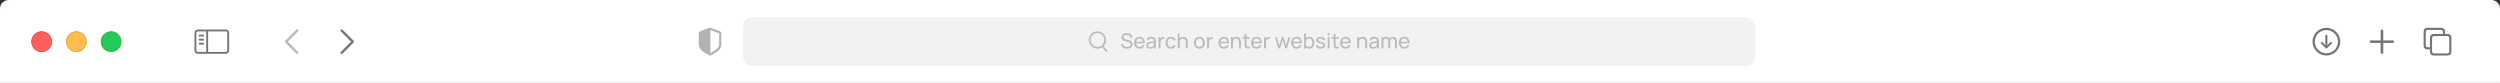 <svg width="1440" height="48" viewBox="0 0 1440 48" fill="none" xmlns="http://www.w3.org/2000/svg">
<rect x="0" y="0" width="1440" height="48" fill="#333333" stroke="none"/>
<mask id="path-1-inside-1_902_881" fill="white">
<path d="M0 5C0 2.239 2.239 0 5 0H1435C1437.76 0 1440 2.239 1440 5V48H0V5Z"/>
</mask>
<path d="M0 5C0 2.239 2.239 0 5 0H1435C1437.76 0 1440 2.239 1440 5V48H0V5Z" fill="white"/>
<path d="M0 0H1440H0ZM1440 49H0V47H1440V49ZM0 48V0V48ZM1440 0V48V0Z" fill="black" fill-opacity="0.07" mask="url(#path-1-inside-1_902_881)"/>
<circle cx="24" cy="24" r="5.75" fill="#FF5E5D" stroke="#E14942" stroke-width="0.5"/>
<circle cx="44" cy="24" r="5.75" fill="#FFBC4F" stroke="#E1A325" stroke-width="0.5"/>
<circle cx="64" cy="24" r="5.75" fill="#22CB58" stroke="#3EAF3F" stroke-width="0.5"/>
<path d="M171.695 17.097C171.939 17.341 171.961 17.723 171.761 17.992L171.695 18.07L165.764 24L171.695 29.931C171.939 30.175 171.961 30.557 171.761 30.826L171.695 30.903C171.45 31.147 171.068 31.169 170.799 30.969L170.722 30.903L164.306 24.486C164.061 24.242 164.039 23.86 164.239 23.591L164.306 23.514L170.722 17.097C170.991 16.829 171.426 16.829 171.695 17.097Z" fill="#757575" fill-opacity="0.5"/>
<path d="M196.305 30.903C196.061 30.659 196.039 30.277 196.239 30.008L196.305 29.93L202.236 24L196.305 18.069C196.061 17.825 196.039 17.443 196.239 17.174L196.305 17.097C196.55 16.853 196.932 16.831 197.201 17.031L197.278 17.097L203.694 23.514C203.939 23.758 203.961 24.14 203.761 24.409L203.694 24.486L197.278 30.903C197.009 31.171 196.574 31.171 196.305 30.903Z" fill="#757575"/>
<path fill-rule="evenodd" clip-rule="evenodd" d="M130 18.1H119.883V29.9H130C130.497 29.9 130.9 29.497 130.9 29V19C130.9 18.503 130.497 18.1 130 18.1ZM114 18.1H118.783V29.9H114C113.503 29.9 113.1 29.497 113.1 29V19C113.1 18.503 113.503 18.1 114 18.1ZM114 17C112.895 17 112 17.895 112 19V29C112 30.105 112.895 31 114 31H130C131.105 31 132 30.105 132 29V19C132 17.895 131.105 17 130 17H114ZM115 19.95C114.696 19.95 114.45 20.196 114.45 20.5C114.45 20.804 114.696 21.05 115 21.05H117C117.304 21.05 117.55 20.804 117.55 20.5C117.55 20.196 117.304 19.95 117 19.95H115ZM114.45 22.833C114.45 22.53 114.696 22.283 115 22.283H117C117.304 22.283 117.55 22.53 117.55 22.833C117.55 23.137 117.304 23.383 117 23.383H115C114.696 23.383 114.45 23.137 114.45 22.833ZM115 24.617C114.696 24.617 114.45 24.863 114.45 25.167C114.45 25.47 114.696 25.717 115 25.717H117C117.304 25.717 117.55 25.47 117.55 25.167C117.55 24.863 117.304 24.617 117 24.617H115Z" fill="#757575"/>
<path d="M402.5 25.355C402.5 28.245 404.033 29.307 408.476 31.842C408.679 31.953 408.875 32 409 32C409.125 32 409.329 31.953 409.524 31.842C413.975 29.315 415.5 28.245 415.5 25.355V19.295C415.5 18.463 415.148 18.202 414.483 17.917C413.56 17.529 410.58 16.444 409.657 16.119C409.446 16.047 409.219 16 409 16C408.781 16 408.554 16.063 408.351 16.119C407.428 16.388 404.44 17.537 403.517 17.917C402.86 18.194 402.5 18.463 402.5 19.295V25.355ZM409.164 30.535V17.299C409.203 17.307 409.25 17.323 409.313 17.346C410.494 17.822 412.786 18.661 413.998 19.081C414.209 19.16 414.256 19.271 414.256 19.541V25.061C414.256 27.509 413.099 28.151 409.485 30.376C409.368 30.455 409.258 30.511 409.164 30.535Z" fill="#666666" fill-opacity="0.5"/>
<path d="M1340 20.008C1339.66 20.008 1339.41 20.251 1339.41 20.596V24.518L1339.47 26.172L1338.69 25.231L1337.76 24.29C1337.65 24.188 1337.51 24.118 1337.34 24.118C1337.02 24.118 1336.78 24.369 1336.78 24.682C1336.78 24.847 1336.82 24.988 1336.93 25.09L1339.55 27.702C1339.7 27.859 1339.84 27.922 1340 27.922C1340.17 27.922 1340.31 27.851 1340.46 27.702L1343.07 25.09C1343.18 24.988 1343.24 24.847 1343.24 24.682C1343.24 24.369 1342.99 24.118 1342.67 24.118C1342.49 24.118 1342.35 24.18 1342.25 24.29L1341.33 25.231L1340.53 26.18L1340.59 24.518V20.596C1340.59 20.251 1340.35 20.008 1340 20.008Z" fill="#757575"/>
<path fill-rule="evenodd" clip-rule="evenodd" d="M1340 32C1344.38 32 1348 28.369 1348 24C1348 19.623 1344.37 16 1339.99 16C1335.62 16 1332 19.623 1332 24C1332 28.369 1335.63 32 1340 32ZM1340 30.667C1336.3 30.667 1333.34 27.702 1333.34 24C1333.34 20.298 1336.29 17.333 1339.99 17.333C1343.69 17.333 1346.66 20.298 1346.67 24C1346.67 27.702 1343.7 30.667 1340 30.667Z" fill="#757575"/>
<path d="M1372 31C1372.42 31 1372.76 30.676 1372.76 30.277V24.748H1378.24C1378.65 24.748 1379 24.407 1379 24C1379 23.593 1378.65 23.26 1378.24 23.26H1372.76V17.723C1372.76 17.324 1372.42 17 1372 17C1371.58 17 1371.24 17.324 1371.24 17.723V23.26H1365.76C1365.35 23.26 1365 23.593 1365 24C1365 24.407 1365.35 24.748 1365.76 24.748H1371.24V30.277C1371.24 30.676 1371.58 31 1372 31Z" fill="#757575"/>
<path fill-rule="evenodd" clip-rule="evenodd" d="M1399.67 28.464H1398.37C1396.79 28.464 1396 27.67 1396 26.096V18.367C1396 16.794 1396.79 16 1398.37 16H1405.97C1407.54 16 1408.33 16.794 1408.33 18.367V19.536H1409.63C1411.21 19.536 1412 20.33 1412 21.904V29.633C1412 31.206 1411.21 32 1409.63 32H1402.04C1400.45 32 1399.67 31.206 1399.67 29.633V28.464ZM1397.22 26.028C1397.22 26.822 1397.63 27.234 1398.39 27.234H1399.67V21.904C1399.67 20.323 1400.45 19.536 1402.04 19.536H1407.12V18.436C1407.12 17.642 1406.69 17.23 1405.94 17.23H1398.39C1397.63 17.23 1397.22 17.642 1397.22 18.436V26.028ZM1400.88 29.564C1400.88 30.358 1401.31 30.77 1402.06 30.77H1409.61C1410.36 30.77 1410.78 30.358 1410.78 29.564V21.972C1410.78 21.178 1410.36 20.766 1409.61 20.766H1402.06C1401.31 20.766 1400.88 21.178 1400.88 21.972V29.564Z" fill="#757575"/>
<rect x="428" y="10" width="583" height="28" rx="5" fill="#F2F2F2"/>
<path fill-rule="evenodd" clip-rule="evenodd" d="M634.88 27.177C634.089 27.706 633.137 28.015 632.114 28.015C629.363 28.015 627.133 25.785 627.133 23.033C627.133 20.282 629.363 18.052 632.114 18.052C634.865 18.052 637.096 20.282 637.096 23.033C637.096 24.401 636.544 25.641 635.651 26.541L637.725 29.136C637.898 29.352 637.862 29.666 637.647 29.839C637.431 30.011 637.116 29.976 636.944 29.76L634.88 27.177ZM628.133 23.033C628.133 20.834 629.915 19.052 632.114 19.052C634.313 19.052 636.096 20.834 636.096 23.033C636.096 24.229 635.568 25.302 634.733 26.032C634.704 26.047 634.675 26.066 634.648 26.087C634.617 26.112 634.589 26.14 634.566 26.171C633.89 26.7 633.039 27.015 632.114 27.015C629.915 27.015 628.133 25.232 628.133 23.033Z" fill="#BABABA"/>
<path fill-rule="evenodd" clip-rule="evenodd" d="M808.915 28.049C808.279 28.049 807.723 27.909 807.247 27.629C806.775 27.345 806.407 26.951 806.143 26.447C805.879 25.939 805.747 25.347 805.747 24.671C805.747 23.963 805.877 23.351 806.137 22.835C806.397 22.315 806.759 21.915 807.223 21.635C807.691 21.351 808.239 21.209 808.867 21.209C809.519 21.209 810.073 21.359 810.529 21.659C810.989 21.959 811.333 22.387 811.561 22.943C811.793 23.499 811.893 24.161 811.861 24.929H806.891C806.931 25.55 807.1 26.042 807.397 26.405C807.741 26.825 808.231 27.035 808.867 27.035C809.295 27.035 809.667 26.937 809.983 26.741C810.299 26.545 810.547 26.263 810.727 25.895L811.753 26.249C811.501 26.821 811.121 27.265 810.613 27.581C810.109 27.893 809.543 28.049 808.915 28.049ZM810.295 22.763C810.542 23.073 810.695 23.509 810.754 24.071H806.914C806.978 23.545 807.139 23.123 807.397 22.805C807.741 22.381 808.243 22.169 808.903 22.169C809.519 22.169 809.983 22.367 810.295 22.763Z" fill="#BABABA"/>
<path d="M803.535 23.723L803.529 27.869H804.597L804.603 23.489C804.603 22.797 804.409 22.247 804.021 21.839C803.633 21.427 803.101 21.221 802.425 21.221C801.993 21.221 801.605 21.317 801.261 21.509C800.927 21.695 800.661 21.955 800.463 22.288C800.287 21.945 800.037 21.681 799.713 21.497C799.389 21.313 799.009 21.221 798.573 21.221C798.137 21.221 797.747 21.317 797.403 21.509C797.136 21.655 796.912 21.845 796.731 22.078V21.389H795.777V27.869H796.851V23.753C796.851 23.277 796.981 22.895 797.241 22.607C797.501 22.319 797.841 22.175 798.261 22.175C798.685 22.175 799.025 22.317 799.281 22.601C799.537 22.881 799.665 23.269 799.665 23.765L799.659 27.869H800.721L800.727 23.753C800.727 23.389 800.795 23.091 800.931 22.859C801.067 22.623 801.243 22.451 801.459 22.343C801.675 22.231 801.903 22.175 802.143 22.175C802.555 22.175 802.889 22.313 803.145 22.589C803.405 22.861 803.535 23.239 803.535 23.723Z" fill="#BABABA"/>
<path fill-rule="evenodd" clip-rule="evenodd" d="M790.875 28.049C790.391 28.049 789.985 27.961 789.657 27.785C789.333 27.605 789.087 27.369 788.919 27.077C788.755 26.785 788.673 26.465 788.673 26.117C788.673 25.777 788.737 25.483 788.865 25.235C788.997 24.983 789.181 24.775 789.417 24.611C789.653 24.443 789.935 24.311 790.263 24.215C790.571 24.131 790.915 24.059 791.295 23.999C791.679 23.935 792.067 23.877 792.459 23.825C792.708 23.792 792.945 23.76 793.173 23.729C793.161 23.237 793.045 22.867 792.825 22.619C792.585 22.343 792.169 22.205 791.577 22.205C791.185 22.205 790.841 22.295 790.545 22.475C790.253 22.651 790.047 22.939 789.927 23.339L788.913 23.033C789.069 22.465 789.371 22.019 789.819 21.695C790.267 21.371 790.857 21.209 791.589 21.209C792.177 21.209 792.681 21.315 793.101 21.527C793.525 21.735 793.829 22.051 794.013 22.475C794.105 22.675 794.163 22.893 794.187 23.129C794.211 23.361 794.223 23.605 794.223 23.861V27.869H793.275V26.86C793.059 27.19 792.791 27.452 792.471 27.647C792.035 27.915 791.503 28.049 790.875 28.049ZM791.037 27.155C791.421 27.155 791.753 27.087 792.033 26.951C792.317 26.811 792.545 26.629 792.717 26.405C792.889 26.177 793.001 25.929 793.053 25.661C793.113 25.461 793.145 25.239 793.149 24.995C793.154 24.858 793.157 24.739 793.159 24.638C792.939 24.668 792.722 24.697 792.507 24.725C792.171 24.769 791.853 24.817 791.553 24.869C791.253 24.917 790.983 24.975 790.743 25.043C790.567 25.099 790.401 25.171 790.245 25.259C790.093 25.347 789.969 25.461 789.873 25.601C789.781 25.737 789.735 25.907 789.735 26.111C789.735 26.287 789.779 26.455 789.867 26.615C789.959 26.775 790.099 26.905 790.287 27.005C790.479 27.105 790.729 27.155 791.037 27.155Z" fill="#BABABA"/>
<path d="M786.393 24.623V27.869H787.473V24.287C787.473 24.039 787.449 23.777 787.401 23.501C787.357 23.221 787.279 22.947 787.167 22.679C787.055 22.407 786.901 22.163 786.705 21.947C786.509 21.727 786.263 21.551 785.967 21.419C785.671 21.287 785.313 21.221 784.893 21.221C784.337 21.221 783.853 21.343 783.441 21.587C783.164 21.75 782.928 21.963 782.733 22.224V21.389H781.773V27.869H782.853V24.455C782.853 24.079 782.895 23.753 782.979 23.477C783.067 23.197 783.189 22.965 783.345 22.781C783.501 22.597 783.687 22.461 783.903 22.373C784.123 22.281 784.367 22.235 784.635 22.235C784.979 22.235 785.263 22.301 785.487 22.433C785.715 22.565 785.895 22.745 786.027 22.973C786.163 23.197 786.257 23.451 786.309 23.735C786.365 24.019 786.393 24.315 786.393 24.623Z" fill="#BABABA"/>
<path fill-rule="evenodd" clip-rule="evenodd" d="M775.095 28.049C774.459 28.049 773.903 27.909 773.427 27.629C772.955 27.345 772.587 26.951 772.323 26.447C772.059 25.939 771.927 25.347 771.927 24.671C771.927 23.963 772.057 23.351 772.317 22.835C772.577 22.315 772.939 21.915 773.403 21.635C773.871 21.351 774.419 21.209 775.047 21.209C775.699 21.209 776.253 21.359 776.709 21.659C777.169 21.959 777.513 22.387 777.741 22.943C777.973 23.499 778.073 24.161 778.041 24.929H773.071C773.111 25.55 773.28 26.042 773.577 26.405C773.921 26.825 774.411 27.035 775.047 27.035C775.475 27.035 775.847 26.937 776.163 26.741C776.479 26.545 776.727 26.263 776.907 25.895L777.933 26.249C777.681 26.821 777.301 27.265 776.793 27.581C776.289 27.893 775.723 28.049 775.095 28.049ZM776.475 22.763C776.722 23.073 776.875 23.509 776.934 24.071H773.093C773.158 23.545 773.319 23.123 773.577 22.805C773.921 22.381 774.423 22.169 775.083 22.169C775.699 22.169 776.163 22.367 776.475 22.763Z" fill="#BABABA"/>
<path d="M770.101 27.959C770.477 27.975 770.857 27.945 771.241 27.869V26.951C770.797 27.019 770.417 27.031 770.101 26.987C769.789 26.943 769.561 26.793 769.417 26.537C769.341 26.401 769.299 26.239 769.291 26.051C769.287 25.863 769.285 25.637 769.285 25.373V22.271H771.241V21.389H769.285V19.589H768.217V21.389H766.903V22.271H768.217V25.421C768.217 25.753 768.221 26.051 768.229 26.315C768.241 26.575 768.311 26.833 768.439 27.089C768.591 27.381 768.813 27.597 769.105 27.737C769.397 27.873 769.729 27.947 770.101 27.959Z" fill="#BABABA"/>
<path d="M764.755 20.243V19.139H765.823V20.243H764.755Z" fill="#BABABA"/>
<path d="M764.755 27.869V21.389H765.823V27.869H764.755Z" fill="#BABABA"/>
<path d="M758.818 27.539C759.314 27.875 759.948 28.043 760.72 28.043C761.528 28.043 762.162 27.865 762.622 27.509C763.082 27.149 763.312 26.657 763.312 26.033C763.312 25.697 763.242 25.415 763.102 25.187C762.962 24.955 762.726 24.755 762.394 24.587C762.066 24.415 761.616 24.257 761.044 24.113C760.536 23.985 760.148 23.871 759.88 23.771C759.616 23.671 759.434 23.565 759.334 23.453C759.238 23.341 759.19 23.207 759.19 23.051C759.19 22.771 759.32 22.549 759.58 22.385C759.844 22.221 760.186 22.147 760.606 22.163C761.05 22.175 761.412 22.281 761.692 22.481C761.976 22.681 762.144 22.955 762.196 23.303L763.288 23.105C763.244 22.725 763.102 22.393 762.862 22.109C762.626 21.821 762.314 21.599 761.926 21.443C761.538 21.287 761.098 21.209 760.606 21.209C760.11 21.209 759.674 21.287 759.298 21.443C758.926 21.599 758.636 21.821 758.428 22.109C758.22 22.393 758.116 22.725 758.116 23.105C758.116 23.413 758.186 23.675 758.326 23.891C758.466 24.107 758.7 24.297 759.028 24.461C759.356 24.625 759.806 24.783 760.378 24.935C760.906 25.075 761.3 25.195 761.56 25.295C761.824 25.395 761.998 25.503 762.082 25.619C762.166 25.731 762.208 25.879 762.208 26.063C762.208 26.379 762.082 26.629 761.83 26.813C761.578 26.997 761.23 27.089 760.786 27.089C760.318 27.089 759.926 26.987 759.61 26.783C759.294 26.575 759.092 26.295 759.004 25.943L757.912 26.117C758.024 26.725 758.326 27.199 758.818 27.539Z" fill="#BABABA"/>
<path fill-rule="evenodd" clip-rule="evenodd" d="M754.146 28.049C753.538 28.049 753.026 27.899 752.61 27.599C752.426 27.465 752.262 27.31 752.118 27.135V27.869H751.164V19.229H752.238V21.974C752.351 21.856 752.475 21.749 752.61 21.653C753.03 21.357 753.544 21.209 754.152 21.209C754.752 21.209 755.268 21.359 755.7 21.659C756.136 21.955 756.47 22.361 756.702 22.877C756.934 23.393 757.05 23.975 757.05 24.623C757.05 25.271 756.934 25.853 756.702 26.369C756.47 26.885 756.136 27.295 755.7 27.599C755.268 27.899 754.75 28.049 754.146 28.049ZM754.014 27.071C754.442 27.071 754.796 26.963 755.076 26.747C755.356 26.531 755.566 26.239 755.706 25.871C755.846 25.499 755.916 25.083 755.916 24.623C755.916 24.167 755.846 23.755 755.706 23.387C755.57 23.019 755.358 22.727 755.07 22.511C754.786 22.295 754.424 22.187 753.984 22.187C753.564 22.187 753.216 22.291 752.94 22.499C752.664 22.703 752.458 22.989 752.322 23.357C752.186 23.721 752.118 24.143 752.118 24.623C752.118 25.095 752.184 25.517 752.316 25.889C752.452 26.257 752.66 26.547 752.94 26.759C753.22 26.967 753.578 27.071 754.014 27.071Z" fill="#BABABA"/>
<path fill-rule="evenodd" clip-rule="evenodd" d="M745.22 27.629C745.696 27.909 746.252 28.049 746.888 28.049C747.516 28.049 748.082 27.893 748.586 27.581C749.094 27.265 749.474 26.821 749.726 26.249L748.7 25.895C748.52 26.263 748.272 26.545 747.956 26.741C747.64 26.937 747.268 27.035 746.84 27.035C746.204 27.035 745.714 26.825 745.37 26.405C745.073 26.042 744.904 25.55 744.863 24.929H749.834C749.866 24.161 749.766 23.499 749.534 22.943C749.306 22.387 748.962 21.959 748.502 21.659C748.046 21.359 747.492 21.209 746.84 21.209C746.212 21.209 745.664 21.351 745.196 21.635C744.732 21.915 744.37 22.315 744.11 22.835C743.85 23.351 743.72 23.963 743.72 24.671C743.72 25.347 743.852 25.939 744.116 26.447C744.38 26.951 744.748 27.345 745.22 27.629ZM748.727 24.071C748.668 23.509 748.515 23.073 748.268 22.763C747.956 22.367 747.492 22.169 746.876 22.169C746.216 22.169 745.714 22.381 745.37 22.805C745.112 23.123 744.951 23.545 744.886 24.071H748.727Z" fill="#BABABA"/>
<path d="M736.343 27.869L734.363 21.383L735.425 21.389L736.871 26.129L738.329 21.389H739.271L740.723 26.129L742.175 21.389H743.231L741.251 27.869H740.363L738.797 22.943L737.231 27.869H736.343Z" fill="#BABABA"/>
<path d="M728.084 21.389V27.869H729.158V24.617C729.158 24.361 729.18 24.111 729.224 23.867C729.268 23.619 729.346 23.389 729.458 23.177C729.574 22.965 729.736 22.785 729.944 22.637C730.172 22.469 730.42 22.371 730.688 22.343C730.956 22.315 731.202 22.331 731.426 22.391V21.389C731.234 21.345 731.028 21.331 730.808 21.347C730.588 21.359 730.372 21.401 730.16 21.473C729.948 21.545 729.758 21.649 729.59 21.785C729.438 21.893 729.3 22.031 729.176 22.199C729.126 22.269 729.08 22.341 729.038 22.416V21.389H728.084Z" fill="#BABABA"/>
<path fill-rule="evenodd" clip-rule="evenodd" d="M723.802 28.049C723.166 28.049 722.61 27.909 722.134 27.629C721.662 27.345 721.294 26.951 721.03 26.447C720.766 25.939 720.634 25.347 720.634 24.671C720.634 23.963 720.764 23.351 721.024 22.835C721.284 22.315 721.646 21.915 722.11 21.635C722.578 21.351 723.126 21.209 723.754 21.209C724.406 21.209 724.96 21.359 725.416 21.659C725.876 21.959 726.22 22.387 726.448 22.943C726.68 23.499 726.78 24.161 726.748 24.929H721.778C721.818 25.55 721.987 26.042 722.284 26.405C722.628 26.825 723.118 27.035 723.754 27.035C724.182 27.035 724.554 26.937 724.87 26.741C725.186 26.545 725.434 26.263 725.614 25.895L726.64 26.249C726.388 26.821 726.008 27.265 725.5 27.581C724.996 27.893 724.43 28.049 723.802 28.049ZM725.182 22.763C725.429 23.073 725.582 23.509 725.641 24.071H721.8C721.865 23.545 722.026 23.123 722.284 22.805C722.628 22.381 723.13 22.169 723.79 22.169C724.406 22.169 724.87 22.367 725.182 22.763Z" fill="#BABABA"/>
<path d="M718.808 27.959C719.184 27.975 719.564 27.945 719.948 27.869V26.951C719.504 27.019 719.124 27.031 718.808 26.987C718.496 26.943 718.268 26.793 718.124 26.537C718.048 26.401 718.006 26.239 717.998 26.051C717.994 25.863 717.992 25.637 717.992 25.373V22.271H719.948V21.389H717.992V19.589H716.924V21.389H715.61V22.271H716.924V25.421C716.924 25.753 716.928 26.051 716.936 26.315C716.948 26.575 717.018 26.833 717.146 27.089C717.298 27.381 717.52 27.597 717.812 27.737C718.104 27.873 718.436 27.947 718.808 27.959Z" fill="#BABABA"/>
<path d="M713.69 27.869V24.623C713.69 24.315 713.662 24.019 713.606 23.735C713.554 23.451 713.46 23.197 713.324 22.973C713.192 22.745 713.012 22.565 712.784 22.433C712.56 22.301 712.276 22.235 711.932 22.235C711.664 22.235 711.42 22.281 711.2 22.373C710.984 22.461 710.798 22.597 710.642 22.781C710.486 22.965 710.364 23.197 710.276 23.477C710.192 23.753 710.15 24.079 710.15 24.455V27.869H709.07V21.389H710.03V22.224C710.225 21.963 710.461 21.75 710.738 21.587C711.15 21.343 711.634 21.221 712.19 21.221C712.61 21.221 712.968 21.287 713.264 21.419C713.56 21.551 713.806 21.727 714.002 21.947C714.198 22.163 714.352 22.407 714.464 22.679C714.576 22.947 714.654 23.221 714.698 23.501C714.746 23.777 714.77 24.039 714.77 24.287V27.869H713.69Z" fill="#BABABA"/>
<path fill-rule="evenodd" clip-rule="evenodd" d="M703.302 27.629C703.778 27.909 704.334 28.049 704.97 28.049C705.598 28.049 706.164 27.893 706.668 27.581C707.176 27.265 707.556 26.821 707.808 26.249L706.782 25.895C706.602 26.263 706.354 26.545 706.038 26.741C705.722 26.937 705.35 27.035 704.922 27.035C704.286 27.035 703.796 26.825 703.452 26.405C703.155 26.042 702.986 25.55 702.946 24.929H707.916C707.948 24.161 707.848 23.499 707.616 22.943C707.388 22.387 707.044 21.959 706.584 21.659C706.128 21.359 705.574 21.209 704.922 21.209C704.294 21.209 703.746 21.351 703.278 21.635C702.814 21.915 702.452 22.315 702.192 22.835C701.932 23.351 701.802 23.963 701.802 24.671C701.802 25.347 701.934 25.939 702.198 26.447C702.462 26.951 702.83 27.345 703.302 27.629ZM706.809 24.071C706.75 23.509 706.597 23.073 706.35 22.763C706.038 22.367 705.574 22.169 704.958 22.169C704.298 22.169 703.796 22.381 703.452 22.805C703.194 23.123 703.033 23.545 702.968 24.071H706.809Z" fill="#BABABA"/>
<path d="M695.283 27.869V21.389H696.237V22.416C696.279 22.341 696.325 22.269 696.375 22.199C696.499 22.031 696.637 21.893 696.789 21.785C696.957 21.649 697.147 21.545 697.359 21.473C697.571 21.401 697.787 21.359 698.007 21.347C698.227 21.331 698.433 21.345 698.625 21.389V22.391C698.401 22.331 698.155 22.315 697.887 22.343C697.619 22.371 697.371 22.469 697.143 22.637C696.935 22.785 696.773 22.965 696.657 23.177C696.545 23.389 696.467 23.619 696.423 23.867C696.379 24.111 696.357 24.361 696.357 24.617V27.869H695.283Z" fill="#BABABA"/>
<path fill-rule="evenodd" clip-rule="evenodd" d="M689.168 27.611C689.636 27.903 690.192 28.049 690.836 28.049C691.48 28.049 692.036 27.905 692.504 27.617C692.972 27.325 693.332 26.923 693.584 26.411C693.836 25.895 693.962 25.299 693.962 24.623C693.962 23.955 693.836 23.365 693.584 22.853C693.336 22.337 692.978 21.935 692.51 21.647C692.042 21.355 691.484 21.209 690.836 21.209C690.204 21.209 689.654 21.353 689.186 21.641C688.718 21.925 688.356 22.323 688.1 22.835C687.844 23.347 687.716 23.943 687.716 24.623C687.716 25.291 687.842 25.883 688.094 26.399C688.346 26.915 688.704 27.319 689.168 27.611ZM692.336 26.363C692.008 26.811 691.508 27.035 690.836 27.035C690.184 27.035 689.69 26.815 689.354 26.375C689.018 25.935 688.85 25.351 688.85 24.623C688.85 24.151 688.922 23.735 689.066 23.375C689.21 23.015 689.428 22.733 689.72 22.529C690.012 22.325 690.384 22.223 690.836 22.223C691.5 22.223 691.998 22.441 692.33 22.877C692.662 23.309 692.828 23.891 692.828 24.623C692.828 25.335 692.664 25.915 692.336 26.363Z" fill="#BABABA"/>
<path d="M683.034 27.869V24.623C683.034 24.315 683.006 24.019 682.95 23.735C682.898 23.451 682.804 23.197 682.668 22.973C682.536 22.745 682.356 22.565 682.128 22.433C681.904 22.301 681.62 22.235 681.276 22.235C681.008 22.235 680.764 22.281 680.544 22.373C680.328 22.461 680.142 22.597 679.986 22.781C679.83 22.965 679.708 23.197 679.62 23.477C679.536 23.753 679.494 24.079 679.494 24.455V27.869H678.414V19.229H679.374V22.224C679.568 21.963 679.804 21.75 680.082 21.587C680.494 21.343 680.978 21.221 681.534 21.221C681.954 21.221 682.312 21.287 682.608 21.419C682.904 21.551 683.15 21.727 683.346 21.947C683.542 22.163 683.696 22.407 683.808 22.679C683.92 22.947 683.998 23.221 684.042 23.501C684.09 23.777 684.114 24.039 684.114 24.287V27.869H683.034Z" fill="#BABABA"/>
<path d="M672.749 27.611C673.209 27.903 673.767 28.049 674.423 28.049C675.095 28.049 675.669 27.889 676.145 27.569C676.621 27.249 676.971 26.787 677.195 26.183L676.115 25.901C675.971 26.269 675.759 26.551 675.479 26.747C675.199 26.939 674.847 27.035 674.423 27.035C673.779 27.035 673.293 26.815 672.965 26.375C672.641 25.931 672.475 25.349 672.467 24.629C672.471 24.161 672.543 23.747 672.683 23.387C672.823 23.023 673.037 22.739 673.325 22.535C673.613 22.327 673.979 22.223 674.423 22.223C674.819 22.223 675.169 22.327 675.473 22.535C675.781 22.743 676.003 23.035 676.139 23.411L677.195 23.093C677.027 22.509 676.695 22.049 676.199 21.713C675.707 21.377 675.119 21.209 674.435 21.209C673.787 21.209 673.233 21.353 672.773 21.641C672.313 21.929 671.959 22.331 671.711 22.847C671.467 23.359 671.341 23.953 671.333 24.629C671.341 25.289 671.465 25.877 671.705 26.393C671.945 26.909 672.293 27.315 672.749 27.611Z" fill="#BABABA"/>
<path d="M667.334 27.869V21.389H668.288V22.416C668.33 22.341 668.376 22.269 668.426 22.199C668.55 22.031 668.688 21.893 668.84 21.785C669.008 21.649 669.198 21.545 669.41 21.473C669.622 21.401 669.838 21.359 670.058 21.347C670.278 21.331 670.484 21.345 670.676 21.389V22.391C670.452 22.331 670.206 22.315 669.938 22.343C669.67 22.371 669.422 22.469 669.194 22.637C668.986 22.785 668.824 22.965 668.708 23.177C668.596 23.389 668.518 23.619 668.474 23.867C668.43 24.111 668.408 24.361 668.408 24.617V27.869H667.334Z" fill="#BABABA"/>
<path fill-rule="evenodd" clip-rule="evenodd" d="M661.208 27.785C661.536 27.961 661.942 28.049 662.426 28.049C663.054 28.049 663.586 27.915 664.022 27.647C664.342 27.452 664.61 27.19 664.826 26.86V27.869H665.774V23.861C665.774 23.605 665.762 23.361 665.738 23.129C665.714 22.893 665.656 22.675 665.564 22.475C665.38 22.051 665.076 21.735 664.652 21.527C664.232 21.315 663.728 21.209 663.14 21.209C662.408 21.209 661.818 21.371 661.37 21.695C660.922 22.019 660.62 22.465 660.464 23.033L661.478 23.339C661.598 22.939 661.804 22.651 662.096 22.475C662.392 22.295 662.736 22.205 663.128 22.205C663.72 22.205 664.136 22.343 664.376 22.619C664.596 22.867 664.711 23.237 664.724 23.729C664.496 23.76 664.258 23.792 664.01 23.825C663.618 23.877 663.23 23.935 662.846 23.999C662.466 24.059 662.122 24.131 661.814 24.215C661.486 24.311 661.204 24.443 660.968 24.611C660.732 24.775 660.548 24.983 660.416 25.235C660.288 25.483 660.224 25.777 660.224 26.117C660.224 26.465 660.306 26.785 660.47 27.077C660.638 27.369 660.884 27.605 661.208 27.785ZM663.584 26.951C663.304 27.087 662.972 27.155 662.588 27.155C662.28 27.155 662.03 27.105 661.838 27.005C661.65 26.905 661.51 26.775 661.418 26.615C661.33 26.455 661.286 26.287 661.286 26.111C661.286 25.907 661.332 25.737 661.424 25.601C661.52 25.461 661.644 25.347 661.796 25.259C661.952 25.171 662.118 25.099 662.294 25.043C662.534 24.975 662.804 24.917 663.104 24.869C663.404 24.817 663.722 24.769 664.058 24.725C664.273 24.697 664.49 24.668 664.71 24.638C664.708 24.739 664.704 24.858 664.7 24.995C664.696 25.239 664.664 25.461 664.604 25.661C664.552 25.929 664.44 26.177 664.268 26.405C664.096 26.629 663.868 26.811 663.584 26.951Z" fill="#BABABA"/>
<path fill-rule="evenodd" clip-rule="evenodd" d="M656.419 28.049C655.783 28.049 655.227 27.909 654.751 27.629C654.279 27.345 653.911 26.951 653.647 26.447C653.383 25.939 653.251 25.347 653.251 24.671C653.251 23.963 653.381 23.351 653.641 22.835C653.901 22.315 654.263 21.915 654.727 21.635C655.195 21.351 655.743 21.209 656.371 21.209C657.023 21.209 657.577 21.359 658.033 21.659C658.493 21.959 658.837 22.387 659.065 22.943C659.297 23.499 659.397 24.161 659.365 24.929H654.395C654.435 25.55 654.604 26.042 654.901 26.405C655.245 26.825 655.735 27.035 656.371 27.035C656.799 27.035 657.171 26.937 657.487 26.741C657.803 26.545 658.051 26.263 658.231 25.895L659.257 26.249C659.005 26.821 658.625 27.265 658.117 27.581C657.613 27.893 657.047 28.049 656.419 28.049ZM657.799 22.763C658.046 23.073 658.199 23.509 658.258 24.071H654.417C654.482 23.545 654.643 23.123 654.901 22.805C655.245 22.381 655.747 22.169 656.407 22.169C657.023 22.169 657.487 22.367 657.799 22.763Z" fill="#BABABA"/>
<path d="M647.463 27.737C647.955 27.945 648.507 28.049 649.119 28.049C649.567 28.049 649.987 27.991 650.379 27.875C650.771 27.763 651.115 27.599 651.411 27.383C651.707 27.163 651.937 26.891 652.101 26.567C652.269 26.243 652.353 25.873 652.353 25.457C652.353 25.041 652.277 24.697 652.125 24.425C651.973 24.149 651.781 23.929 651.549 23.765C651.317 23.597 651.077 23.467 650.829 23.375C650.585 23.283 650.369 23.211 650.181 23.159L648.537 22.685C648.325 22.625 648.107 22.549 647.883 22.457C647.663 22.361 647.477 22.233 647.325 22.073C647.173 21.909 647.097 21.695 647.097 21.431C647.097 21.163 647.181 20.927 647.349 20.723C647.517 20.515 647.743 20.353 648.027 20.237C648.311 20.121 648.629 20.065 648.981 20.069C649.349 20.073 649.687 20.145 649.995 20.285C650.303 20.421 650.559 20.617 650.763 20.873C650.971 21.125 651.105 21.427 651.165 21.779L652.299 21.581C652.195 21.057 651.991 20.607 651.687 20.231C651.387 19.855 651.007 19.567 650.547 19.367C650.091 19.163 649.573 19.059 648.993 19.055C648.421 19.051 647.907 19.145 647.451 19.337C646.995 19.529 646.633 19.807 646.365 20.171C646.101 20.531 645.969 20.967 645.969 21.479C645.969 21.799 646.021 22.077 646.125 22.313C646.229 22.545 646.369 22.745 646.545 22.913C646.721 23.077 646.921 23.215 647.145 23.327C647.369 23.435 647.601 23.525 647.841 23.597L650.043 24.251C650.199 24.295 650.349 24.351 650.493 24.419C650.637 24.487 650.765 24.571 650.877 24.671C650.993 24.767 651.083 24.885 651.147 25.025C651.215 25.161 651.249 25.325 651.249 25.517C651.249 25.829 651.157 26.099 650.973 26.327C650.789 26.555 650.539 26.731 650.223 26.855C649.911 26.975 649.561 27.035 649.173 27.035C648.573 27.035 648.051 26.883 647.607 26.579C647.167 26.271 646.877 25.845 646.737 25.301L645.633 25.475C645.729 26.003 645.935 26.461 646.251 26.849C646.571 27.233 646.975 27.529 647.463 27.737Z" fill="#BABABA"/>
</svg>
